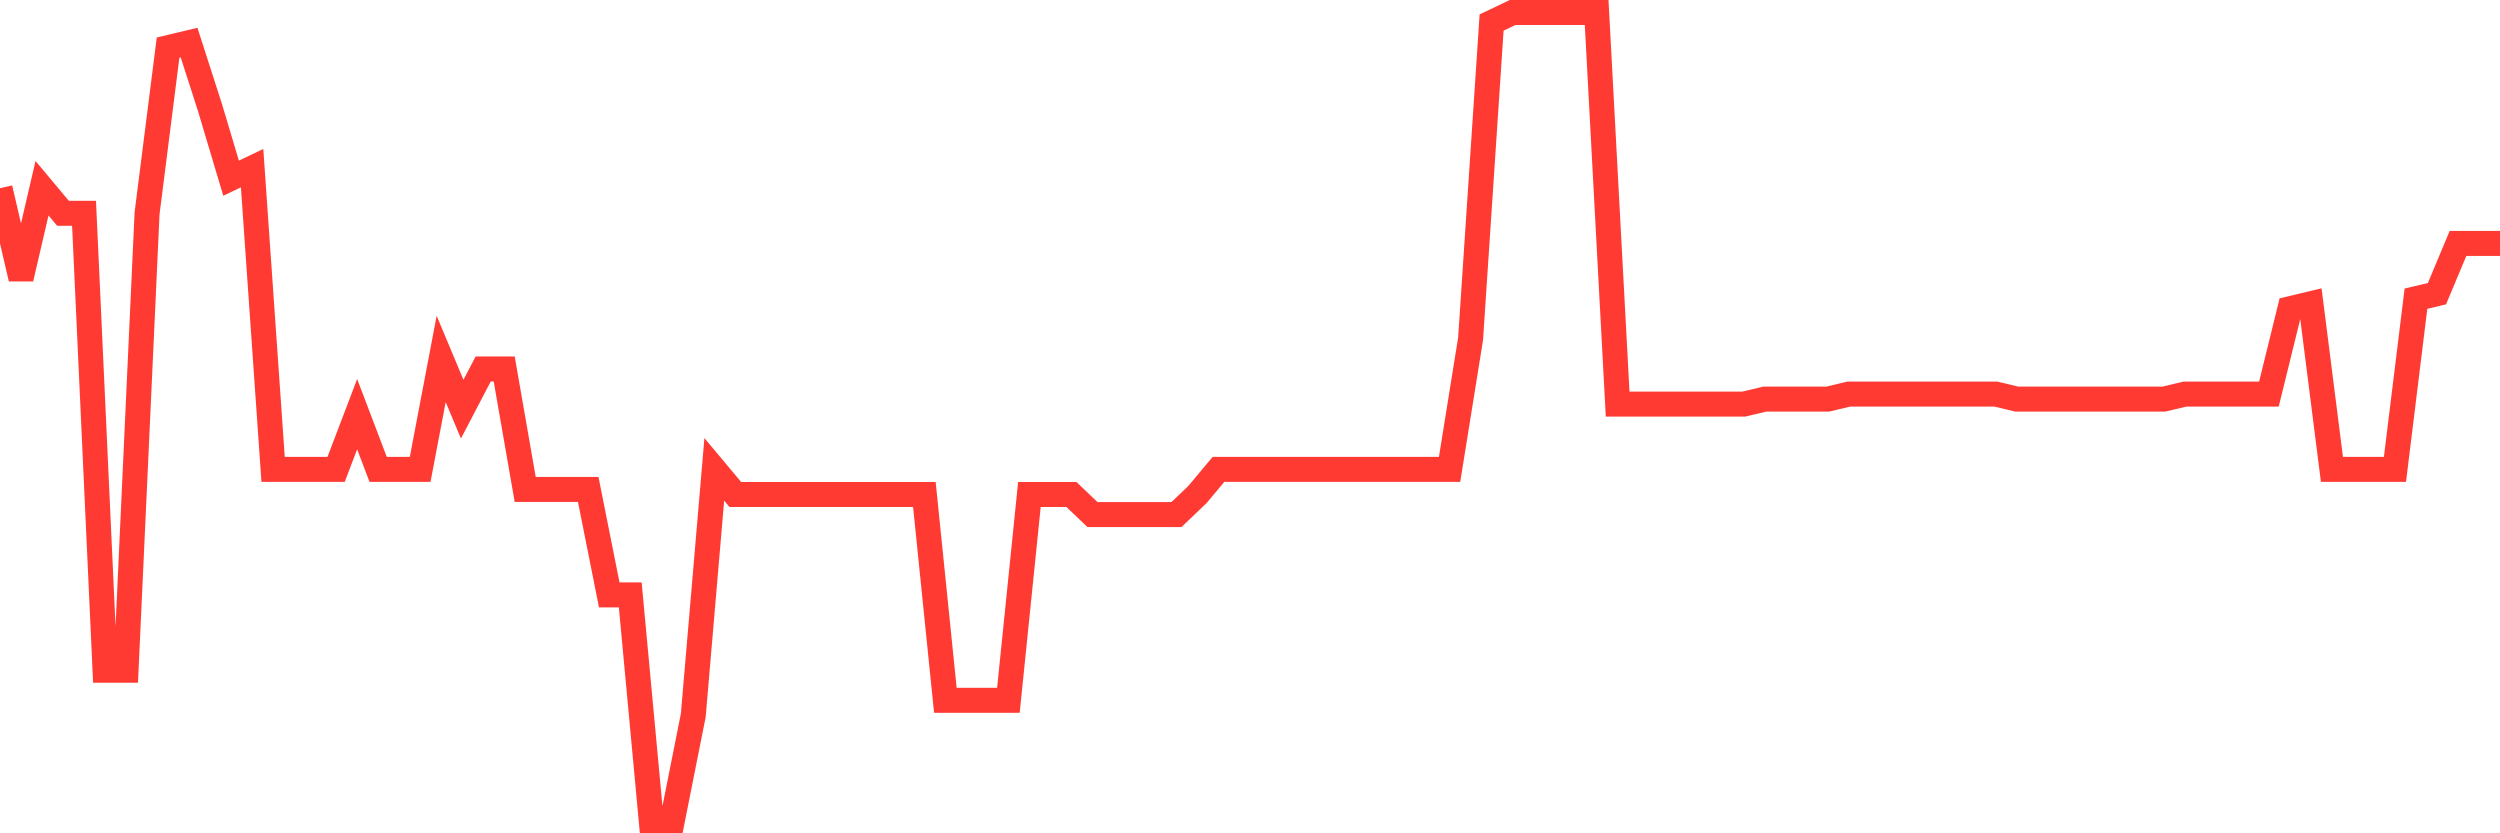 <svg
  xmlns="http://www.w3.org/2000/svg"
  xmlns:xlink="http://www.w3.org/1999/xlink"
  width="120"
  height="40"
  viewBox="0 0 120 40"
  preserveAspectRatio="none"
>
  <polyline
    points="0,9.035 1.008,13.373 2.017,9.035 3.025,10.24 4.034,10.24 5.042,32.17 6.05,32.17 7.059,10.24 8.067,2.287 9.076,2.046 10.084,5.179 11.092,8.553 12.101,8.071 13.109,22.53 14.118,22.53 15.126,22.53 16.134,22.53 17.143,19.88 18.151,22.53 19.16,22.53 20.168,22.53 21.176,17.229 22.185,19.639 23.193,17.711 24.202,17.711 25.21,23.494 26.218,23.494 27.227,23.494 28.235,23.494 29.244,28.555 30.252,28.555 31.261,39.4 32.269,39.4 33.277,34.339 34.286,22.53 35.294,23.735 36.303,23.735 37.311,23.735 38.319,23.735 39.328,23.735 40.336,23.735 41.345,23.735 42.353,23.735 43.361,23.735 44.37,23.735 45.378,33.616 46.387,33.616 47.395,33.616 48.403,33.616 49.412,23.735 50.42,23.735 51.429,23.735 52.437,24.699 53.445,24.699 54.454,24.699 55.462,24.699 56.471,24.699 57.479,23.735 58.487,22.53 59.496,22.53 60.504,22.53 61.513,22.53 62.521,22.53 63.529,22.53 64.538,22.53 65.546,22.53 66.555,22.53 67.563,22.53 68.571,22.53 69.58,22.53 70.588,16.265 71.597,1.082 72.605,0.6 73.613,0.6 74.622,0.6 75.63,0.6 76.639,0.6 77.647,19.398 78.655,19.398 79.664,19.398 80.672,19.398 81.681,19.398 82.689,19.398 83.697,19.398 84.706,19.157 85.714,19.157 86.723,19.157 87.731,19.157 88.739,18.916 89.748,18.916 90.756,18.916 91.765,18.916 92.773,18.916 93.782,18.916 94.79,18.916 95.798,18.916 96.807,19.157 97.815,19.157 98.824,19.157 99.832,19.157 100.84,19.157 101.849,19.157 102.857,19.157 103.866,19.157 104.874,18.916 105.882,18.916 106.891,18.916 107.899,18.916 108.908,18.916 109.916,14.819 110.924,14.578 111.933,22.53 112.941,22.53 113.95,22.53 114.958,22.53 115.966,14.337 116.975,14.096 117.983,11.686 118.992,11.686 120,11.686"
    fill="none"
    stroke="#ff3a33"
    stroke-width="1.2"
  >
  </polyline>
</svg>